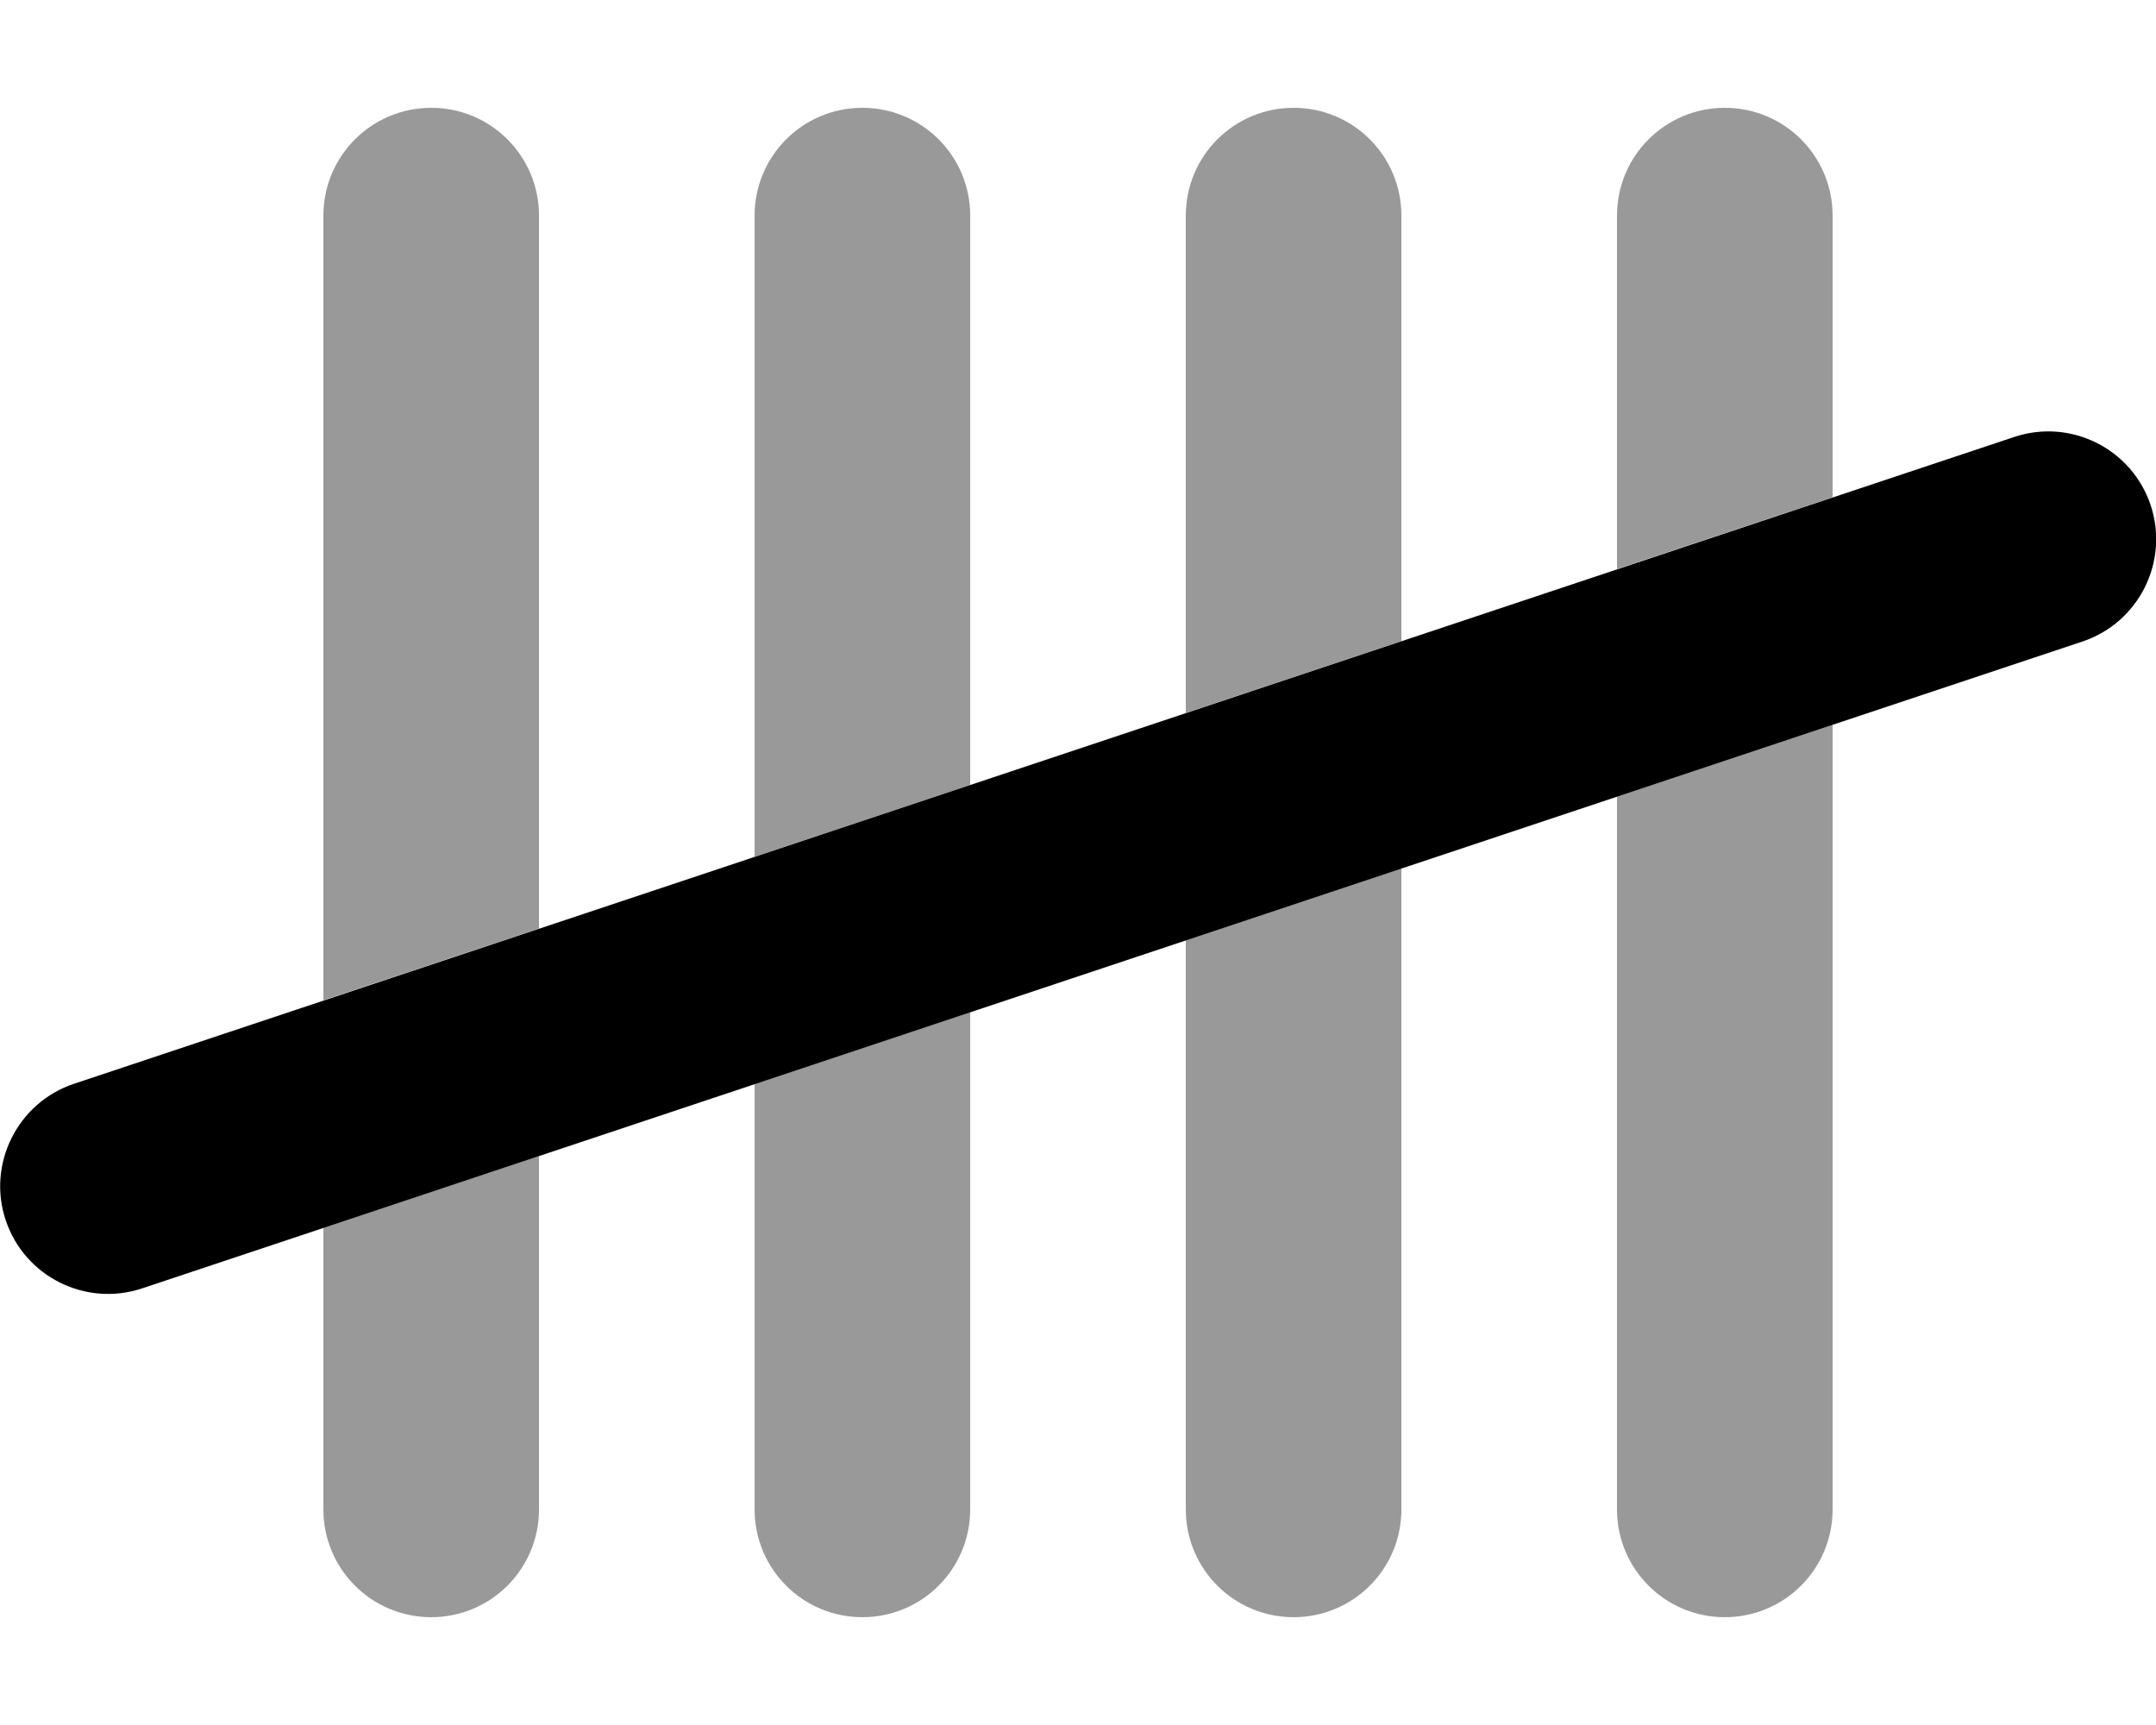 <svg xmlns="http://www.w3.org/2000/svg" viewBox="0 0 640 512"><!--! Font Awesome Pro 6.4.2 by @fontawesome - https://fontawesome.com License - https://fontawesome.com/license (Commercial License) Copyright 2023 Fonticons, Inc. --><defs><style>.fa-secondary{opacity:.4}</style></defs><path class="fa-primary" d="M638.4 149.9c5.6 16.8-3.5 34.9-20.2 40.5l-576 192c-16.8 5.6-34.9-3.5-40.5-20.2s3.5-34.9 20.2-40.5l576-192c16.8-5.6 34.9 3.5 40.5 20.2z"/><path class="fa-secondary" d="M128 32c-17.7 0-32 14.3-32 32V296.9l64-21.3V64c0-17.7-14.3-32-32-32zM96 364.4V448c0 17.7 14.3 32 32 32s32-14.3 32-32V343.1L96 364.4zm128-42.7V448c0 17.7 14.3 32 32 32s32-14.3 32-32V300.4l-64 21.3zm128-42.7V448c0 17.7 14.3 32 32 32s32-14.3 32-32V257.7l-64 21.3zm64-88.8V64c0-17.7-14.3-32-32-32s-32 14.3-32 32V211.6l64-21.3zm64 46.1V448c0 17.7 14.3 32 32 32s32-14.3 32-32V215.1l-64 21.3zm64-88.8V64c0-17.7-14.3-32-32-32s-32 14.3-32 32V168.9l64-21.3zM288 232.9V64c0-17.7-14.3-32-32-32s-32 14.3-32 32V254.3l64-21.3z"/></svg>